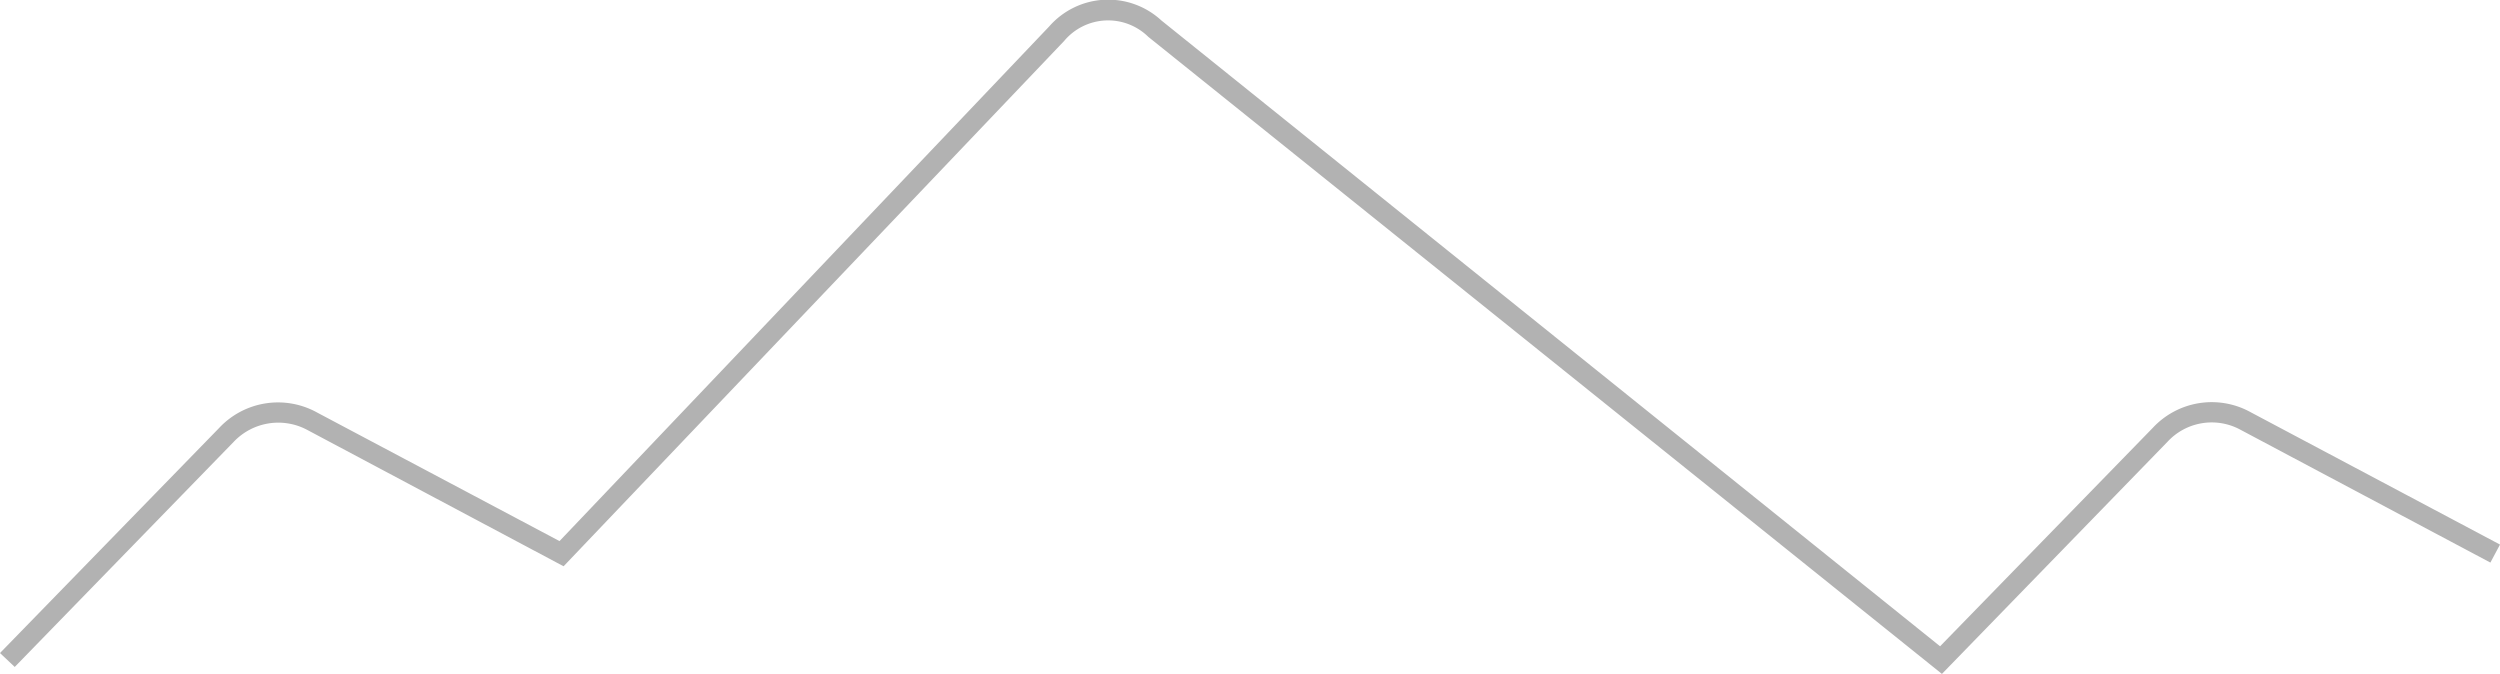 <svg xmlns="http://www.w3.org/2000/svg" viewBox="0 0 122.16 32.93"><defs><style>.cls-1{fill:#b2b2b2;}</style></defs><title>headericon</title><g id="Ebene_2" data-name="Ebene 2"><g id="Ebene_1-2" data-name="Ebene 1"><path class="cls-1" d="M94.89,32.93,56.11,1.8A2.8,2.8,0,0,0,52,2L27.54,27.67l-.34-.18L15,21a3,3,0,0,0-3.58.59l-10.7,11L0,31.91l10.71-11a3.94,3.94,0,0,1,4.79-.75l11.84,6.28L51.27,1.29A3.83,3.83,0,0,1,56.75,1L94.8,31.58,105.2,20.9a3.93,3.93,0,0,1,4.79-.75l12.17,6.46-.47.88L109.48,21a2.94,2.94,0,0,0-3.57.59Z"/></g></g></svg>